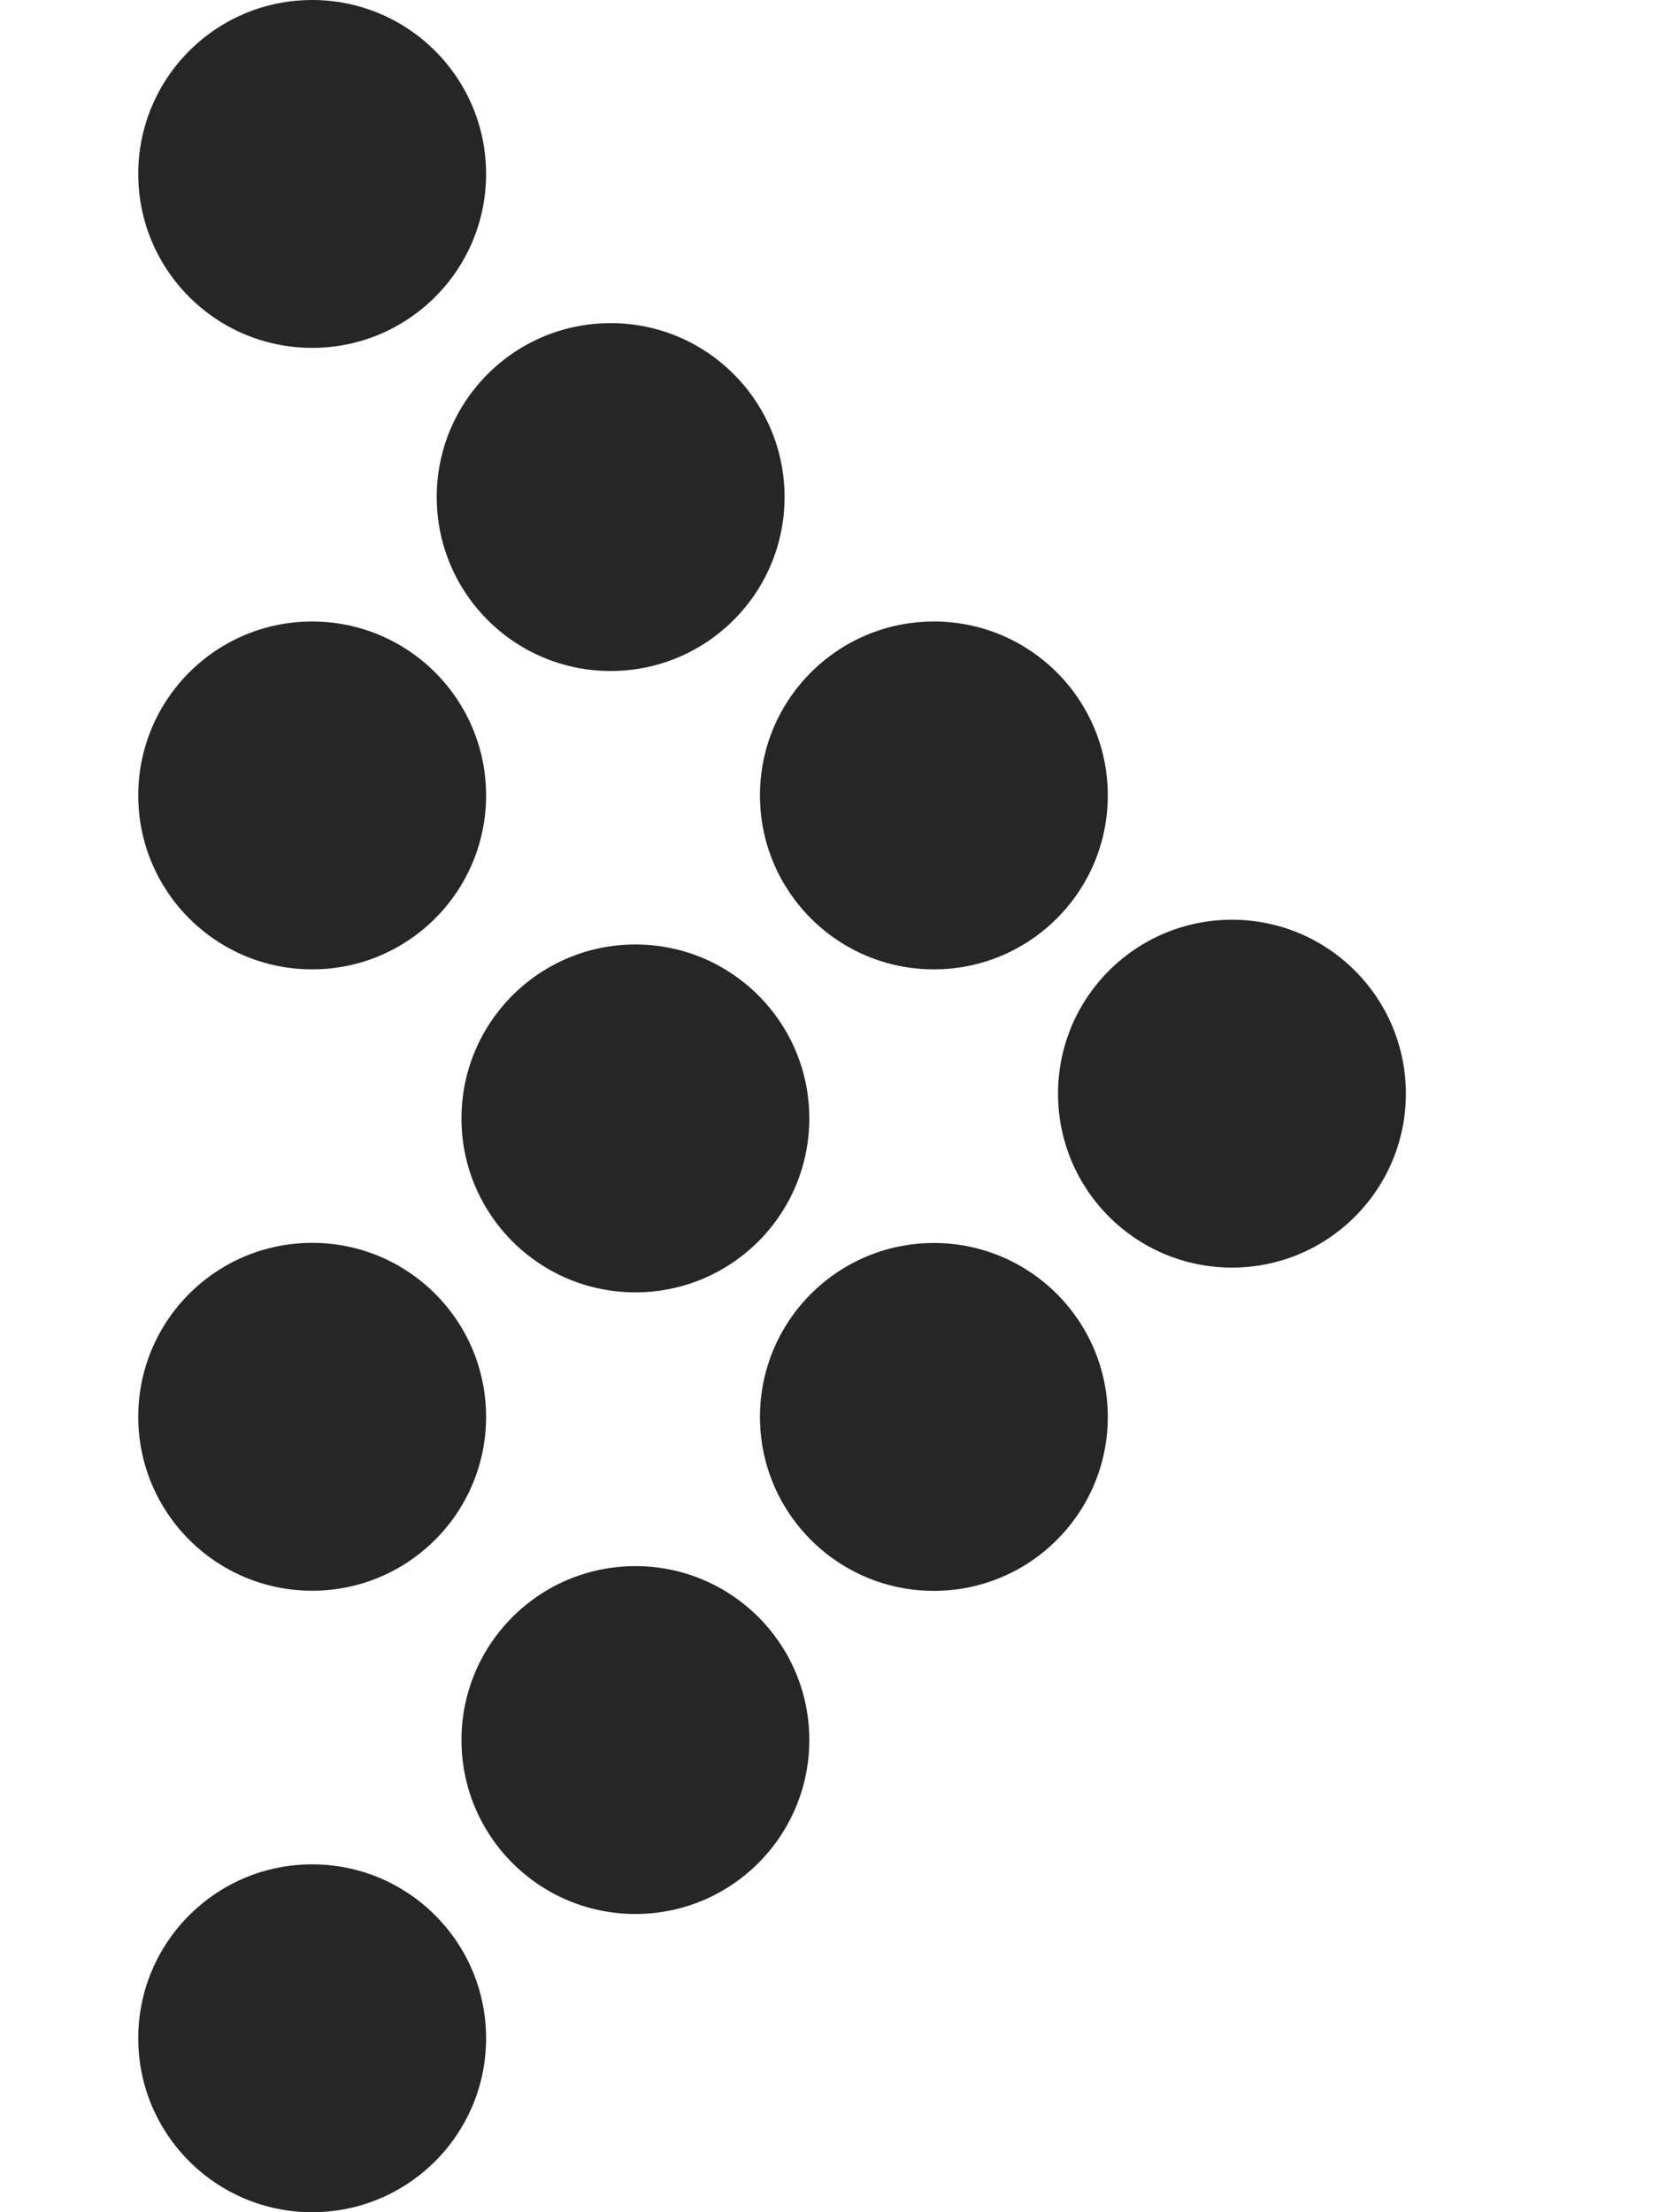 <svg width="12" height="16" viewBox="0 0 12 16" fill="none" xmlns="http://www.w3.org/2000/svg">
<g clip-path="url(#clip0_7_1641)">
<circle cx="2.258" cy="1.258" r="1.258" fill="#262626"/>
<circle cx="4.417" cy="3.595" r="1.258" fill="#262626"/>
<circle cx="6.755" cy="5.753" r="1.258" fill="#262626"/>
<circle cx="8.911" cy="7.91" r="1.258" fill="#262626"/>
<circle cx="6.755" cy="10.248" r="1.258" fill="#262626"/>
<circle cx="4.596" cy="12.585" r="1.258" fill="#262626"/>
<circle cx="2.258" cy="14.742" r="1.258" fill="#262626"/>
<circle cx="2.258" cy="10.247" r="1.258" fill="#262626"/>
<circle cx="2.258" cy="5.753" r="1.258" fill="#262626"/>
<circle cx="4.596" cy="8.089" r="1.258" fill="#262626"/>
</g>
<defs>
<clipPath id="clip0_7_1641">
<rect width="12" height="16" fill="white"/>
</clipPath>
</defs>
</svg>
